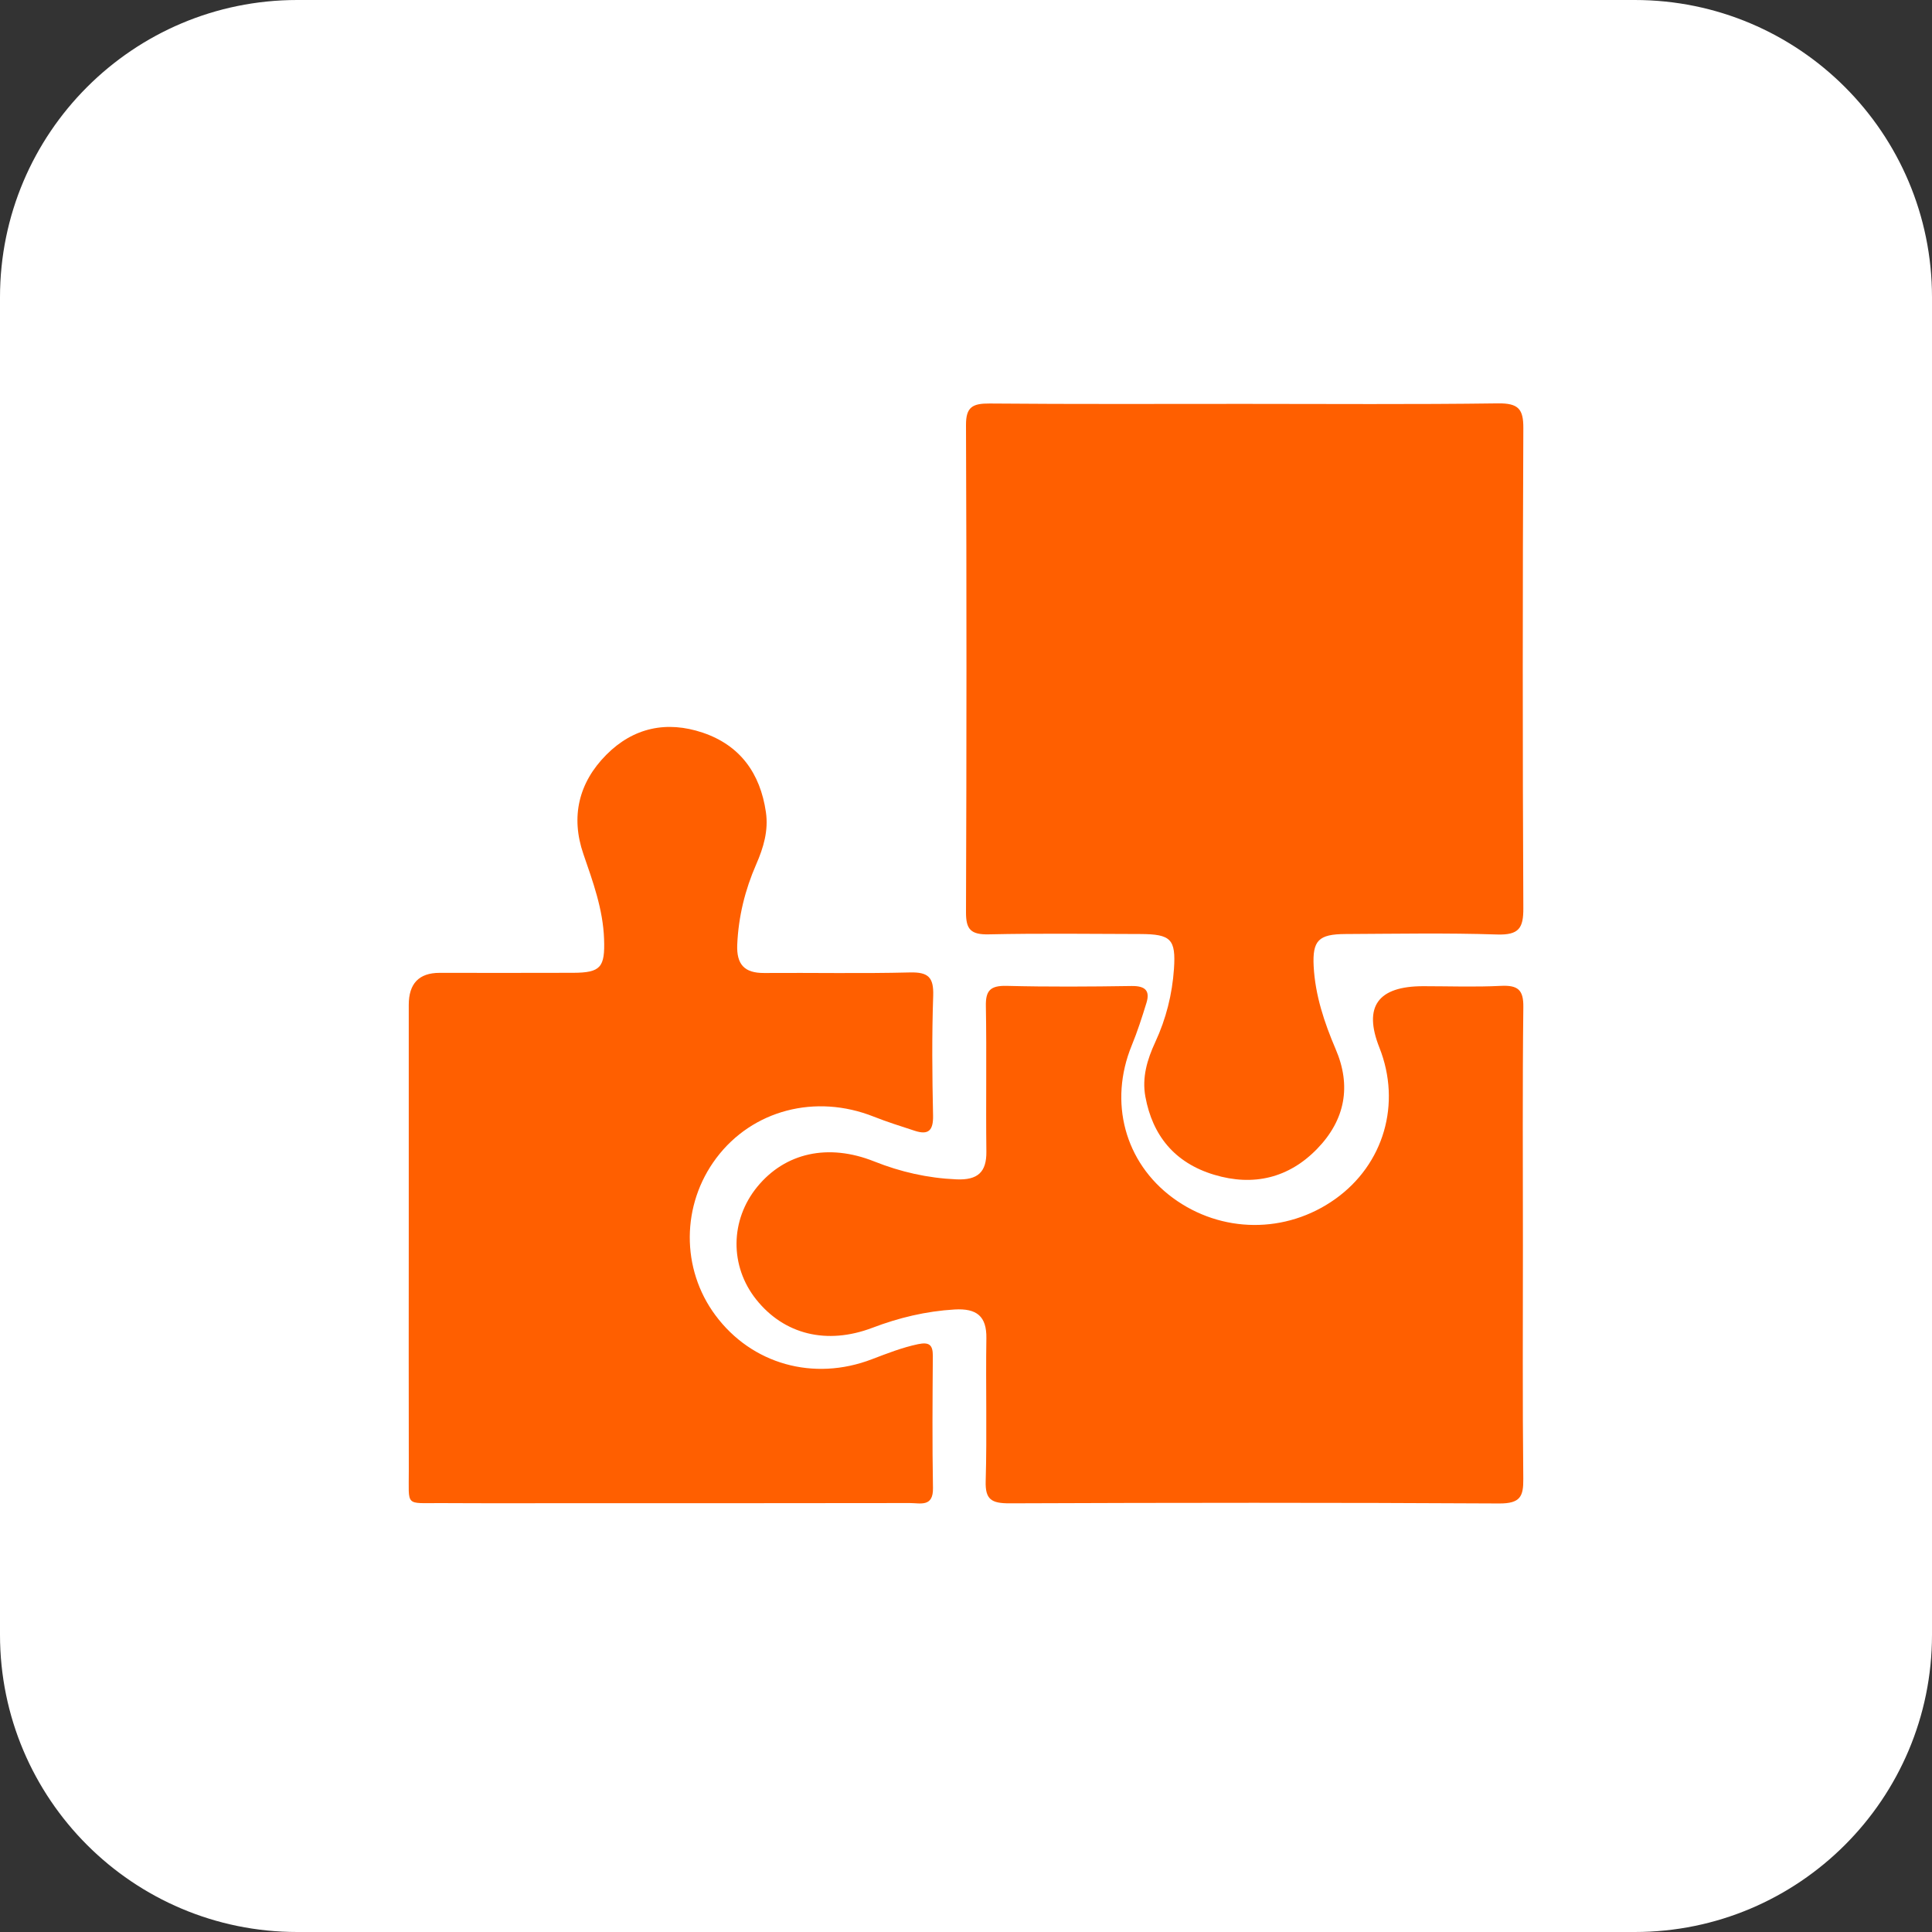 <svg xmlns="http://www.w3.org/2000/svg" fill="none" viewBox="0 0 42 42" height="42" width="42">
<rect x="0" y="0" width="42" height="42" fill="#333333" stroke="none"/>
<path fill="white" d="M35.538 0H6.462C2.893 0 0 2.893 0 6.462V35.538C0 39.107 2.893 42 6.462 42H35.538C39.107 42 42 39.107 42 35.538V6.462C42 2.893 39.107 0 35.538 0Z"></path>
<path fill="#FF5F00" d="M27.04 8.78C28.881 8.78 30.723 8.794 32.564 8.769C33.014 8.763 33.118 8.897 33.116 9.308C33.1 12.787 33.099 16.265 33.116 19.744C33.118 20.173 33.024 20.331 32.542 20.315C31.445 20.279 30.348 20.3 29.25 20.305C28.663 20.308 28.529 20.445 28.558 21.009C28.592 21.637 28.788 22.226 29.035 22.805C29.381 23.606 29.245 24.345 28.632 24.976C28.021 25.605 27.254 25.797 26.394 25.538C25.531 25.278 25.055 24.681 24.9 23.844C24.822 23.425 24.939 23.033 25.114 22.656C25.35 22.147 25.483 21.615 25.521 21.063C25.564 20.416 25.456 20.307 24.788 20.305C23.691 20.302 22.593 20.288 21.496 20.312C21.1 20.321 20.999 20.2 21 19.833C21.013 16.301 21.014 12.769 21 9.237C20.999 8.849 21.141 8.769 21.515 8.772C23.357 8.788 25.198 8.78 27.04 8.78Z"></path>
<path fill="#FF5F00" d="M8.886 26.901C8.886 25.216 8.886 23.531 8.886 21.846C8.886 21.382 9.108 21.15 9.553 21.149C10.522 21.149 11.492 21.152 12.461 21.148C13.06 21.145 13.154 21.028 13.132 20.413C13.109 19.764 12.89 19.17 12.682 18.565C12.404 17.757 12.578 17.016 13.179 16.41C13.768 15.816 14.493 15.664 15.275 15.927C16.088 16.201 16.527 16.809 16.65 17.654C16.709 18.054 16.598 18.427 16.44 18.788C16.196 19.346 16.054 19.923 16.027 20.535C16.009 20.965 16.182 21.155 16.611 21.152C17.669 21.144 18.727 21.167 19.783 21.14C20.179 21.131 20.3 21.244 20.287 21.646C20.257 22.515 20.265 23.384 20.284 24.253C20.29 24.573 20.186 24.68 19.888 24.583C19.588 24.485 19.285 24.39 18.992 24.274C17.729 23.773 16.358 24.13 15.573 25.174C14.81 26.188 14.802 27.582 15.552 28.592C16.34 29.655 17.686 30.036 18.956 29.548C19.285 29.423 19.611 29.294 19.958 29.221C20.189 29.174 20.28 29.225 20.279 29.473C20.272 30.43 20.265 31.389 20.282 32.345C20.291 32.769 20.01 32.675 19.782 32.675C17.438 32.679 15.095 32.678 12.75 32.678C11.692 32.678 10.634 32.682 9.578 32.676C8.794 32.672 8.89 32.767 8.887 31.955C8.883 30.27 8.886 28.585 8.886 26.9V26.901Z"></path>
<path fill="#FF5F00" d="M33.107 27.073C33.107 28.765 33.097 30.459 33.115 32.151C33.119 32.531 33.05 32.686 32.593 32.684C29.045 32.664 25.497 32.667 21.949 32.681C21.556 32.682 21.416 32.601 21.428 32.2C21.458 31.164 21.427 30.127 21.443 29.091C21.45 28.615 21.235 28.439 20.752 28.467C20.13 28.504 19.541 28.646 18.965 28.865C17.972 29.242 17.046 29.01 16.44 28.251C15.86 27.524 15.87 26.523 16.463 25.799C17.07 25.059 18.003 24.85 19.003 25.248C19.577 25.477 20.166 25.611 20.79 25.638C21.258 25.659 21.448 25.479 21.443 25.035C21.43 23.981 21.451 22.927 21.432 21.874C21.425 21.542 21.521 21.423 21.884 21.432C22.788 21.455 23.695 21.449 24.599 21.435C24.895 21.431 25.004 21.535 24.924 21.798C24.828 22.111 24.727 22.425 24.602 22.729C24.1 23.958 24.45 25.269 25.495 26.04C26.549 26.816 27.957 26.827 29.025 26.067C30.085 25.313 30.47 23.991 29.986 22.772C29.634 21.883 29.952 21.439 30.941 21.439C31.502 21.439 32.065 21.46 32.625 21.432C33 21.413 33.12 21.52 33.116 21.889C33.096 23.617 33.107 25.344 33.107 27.072V27.073Z"></path>
</svg>
